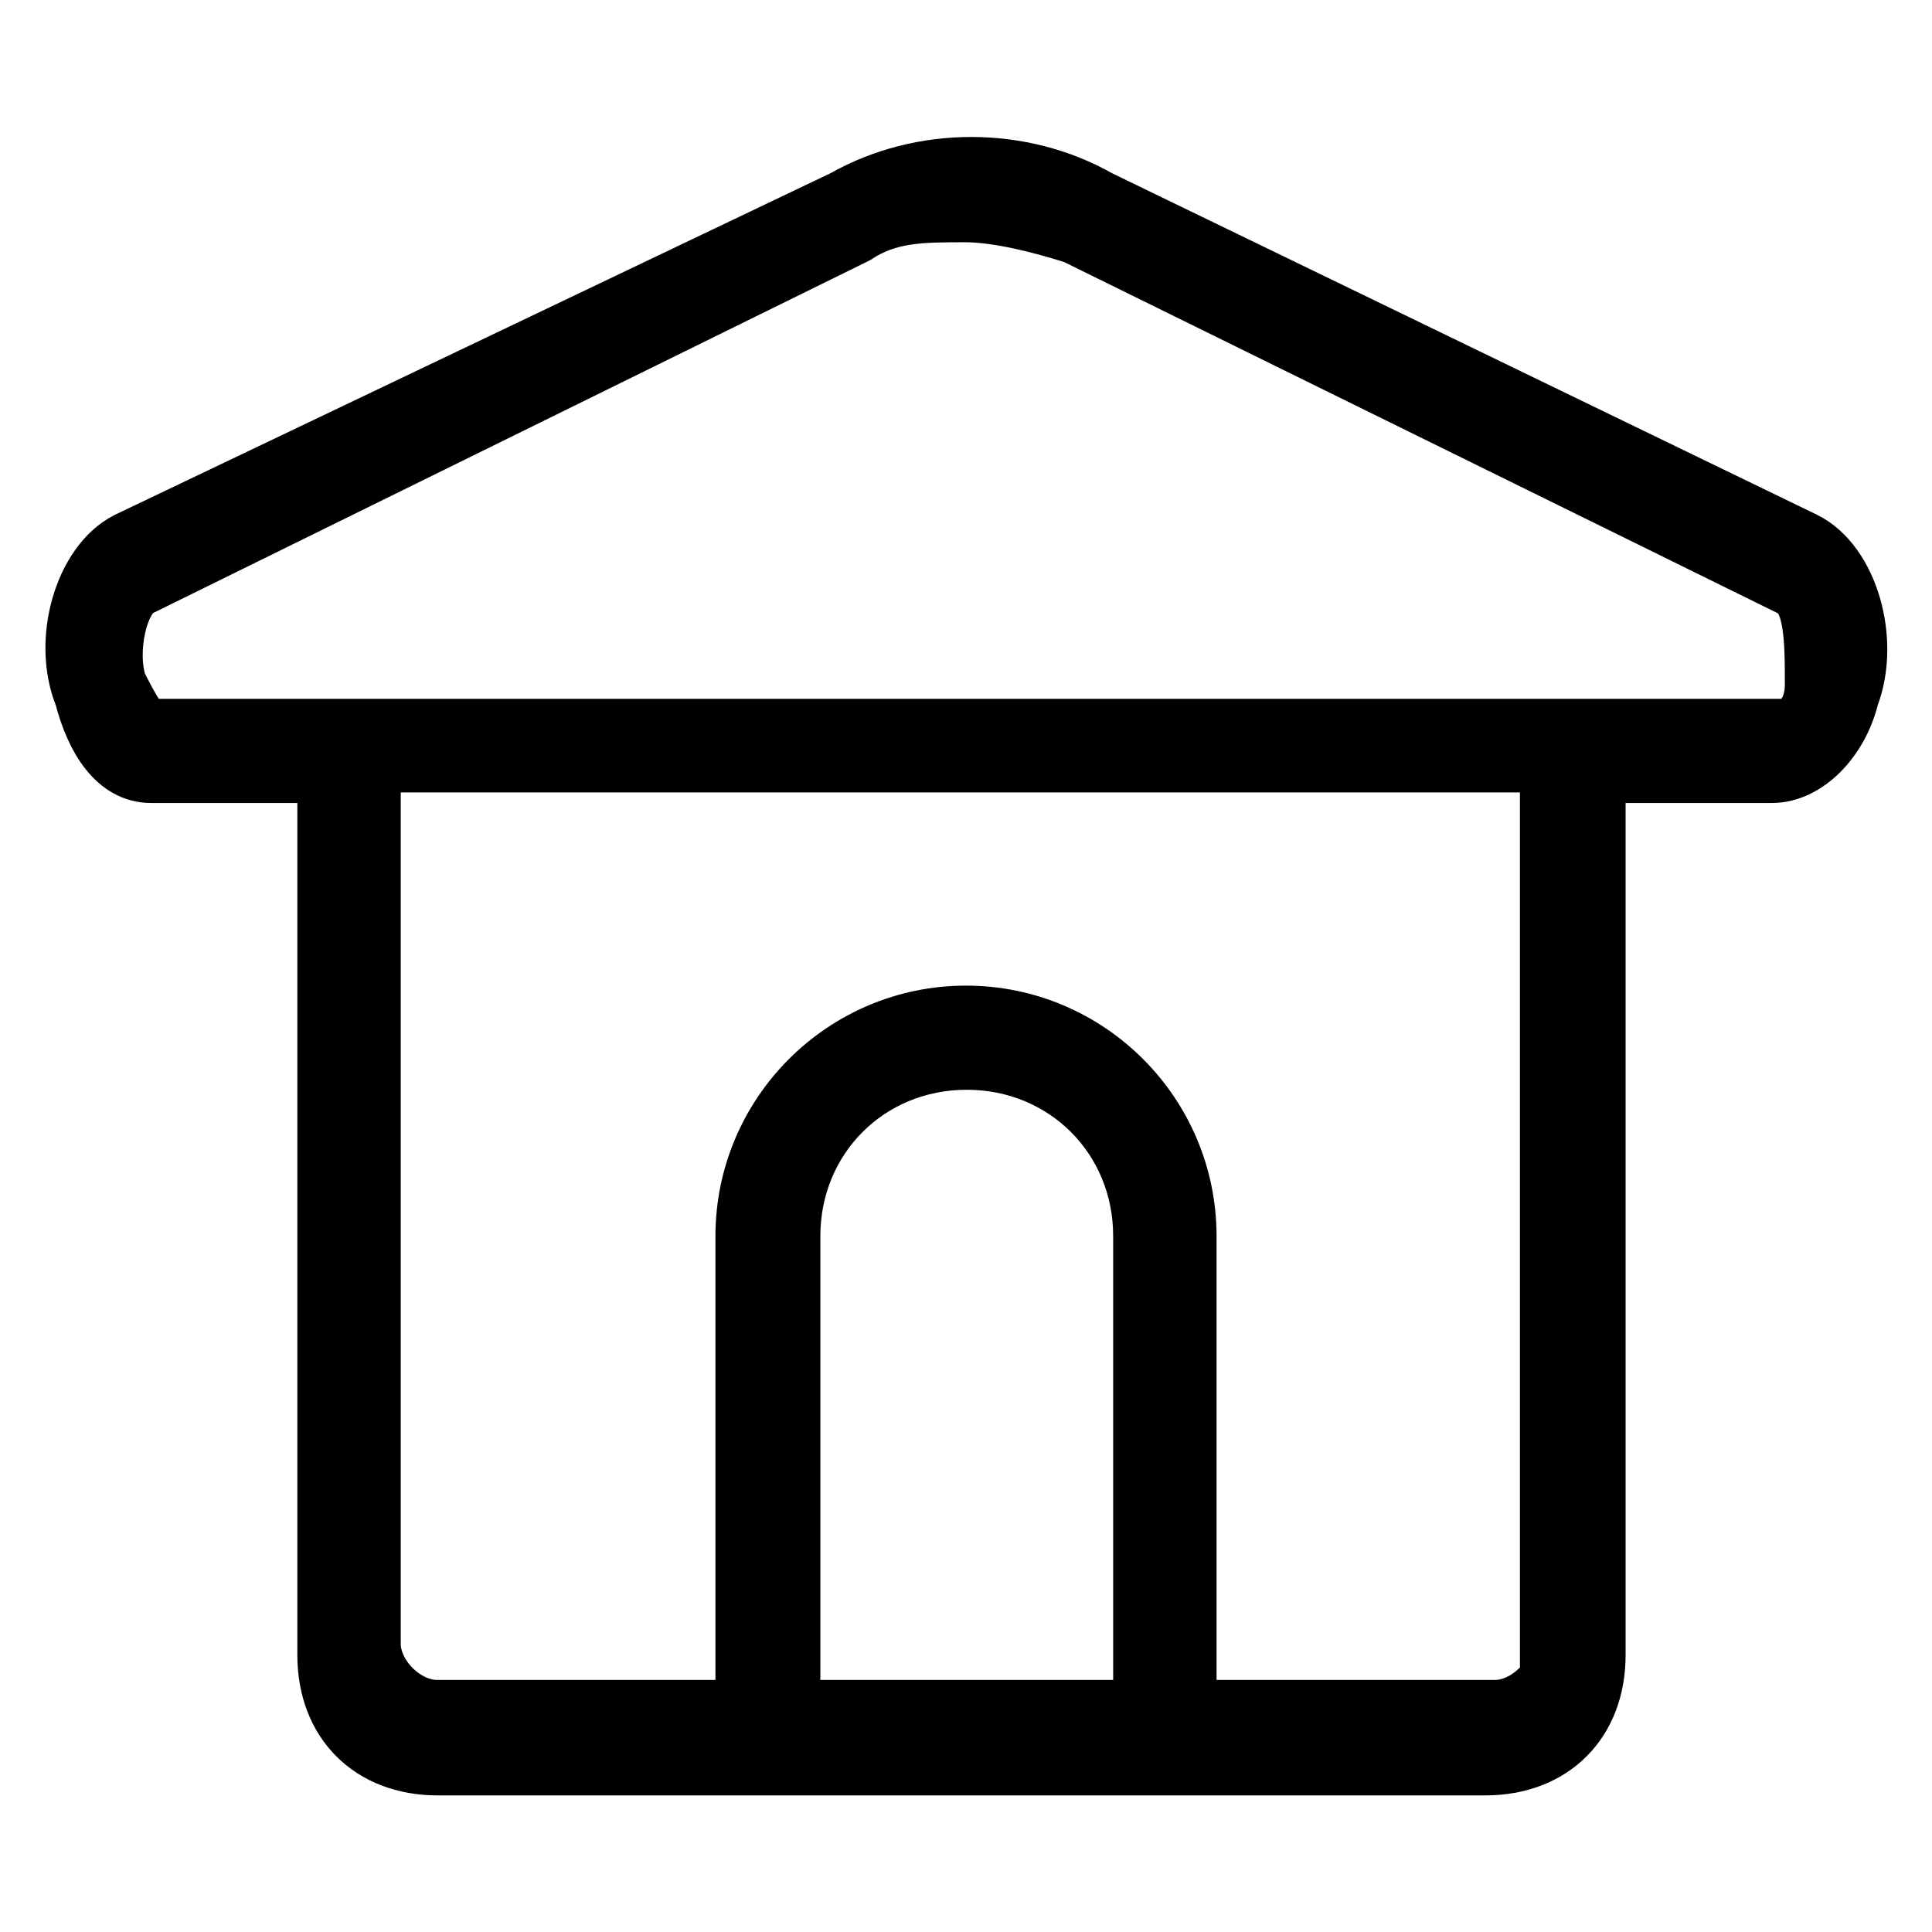 <?xml version="1.0" encoding="utf-8"?>
<!-- Svg Vector Icons : http://www.onlinewebfonts.com/icon -->
<!DOCTYPE svg PUBLIC "-//W3C//DTD SVG 1.1//EN" "http://www.w3.org/Graphics/SVG/1.1/DTD/svg11.dtd">
<svg version="1.1" xmlns="http://www.w3.org/2000/svg" xmlns:xlink="http://www.w3.org/1999/xlink" x="0px" y="0px" viewBox="0 0 256 256" enable-background="new 0 0 256 256" xml:space="preserve">
<g> <path stroke-width="8" fill-opacity="0" stroke="#000000"  d="M239,71.8l-93.5-45.3c-10.2-5.8-23.4-5.8-33.6,0L17,71.8c-5.8,2.9-8.8,13.1-5.8,20.4 c1.5,5.8,4.4,10.2,8.8,10.2h23.4v116.9c0,8.8,5.8,14.6,14.6,14.6h138.8c8.8,0,14.6-5.8,14.6-14.6V102.4h23.4 c4.4,0,8.8-4.4,10.2-10.2C247.8,84.9,244.9,74.7,239,71.8L239,71.8z M151.4,226.6h-46.7v-62.8c0-13.1,10.2-23.4,23.4-23.4 c13.1,0,23.4,10.2,23.4,23.4V226.6z M206.9,217.8c0,4.4-4.4,8.8-8.8,8.8h-40.9v-62.8c0-16.1-13.1-29.2-29.2-29.2 c-16.1,0-29.2,13.1-29.2,29.2v62.8H57.9c-4.4,0-8.8-4.4-8.8-8.8V101h156.3v116.9H206.9z M240.5,90.8c0,2.9-1.5,5.8-4.4,5.8H19.9 c-1.5,0-2.9-2.9-4.4-5.8c-1.5-4.4,0-11.7,2.9-13.1l94.9-46.7c4.4-2.9,8.8-2.9,14.6-2.9c4.4,0,10.2,1.5,14.6,2.9l94.9,46.7 C240.5,79.1,240.5,84.9,240.5,90.8z"/></g>
</svg>